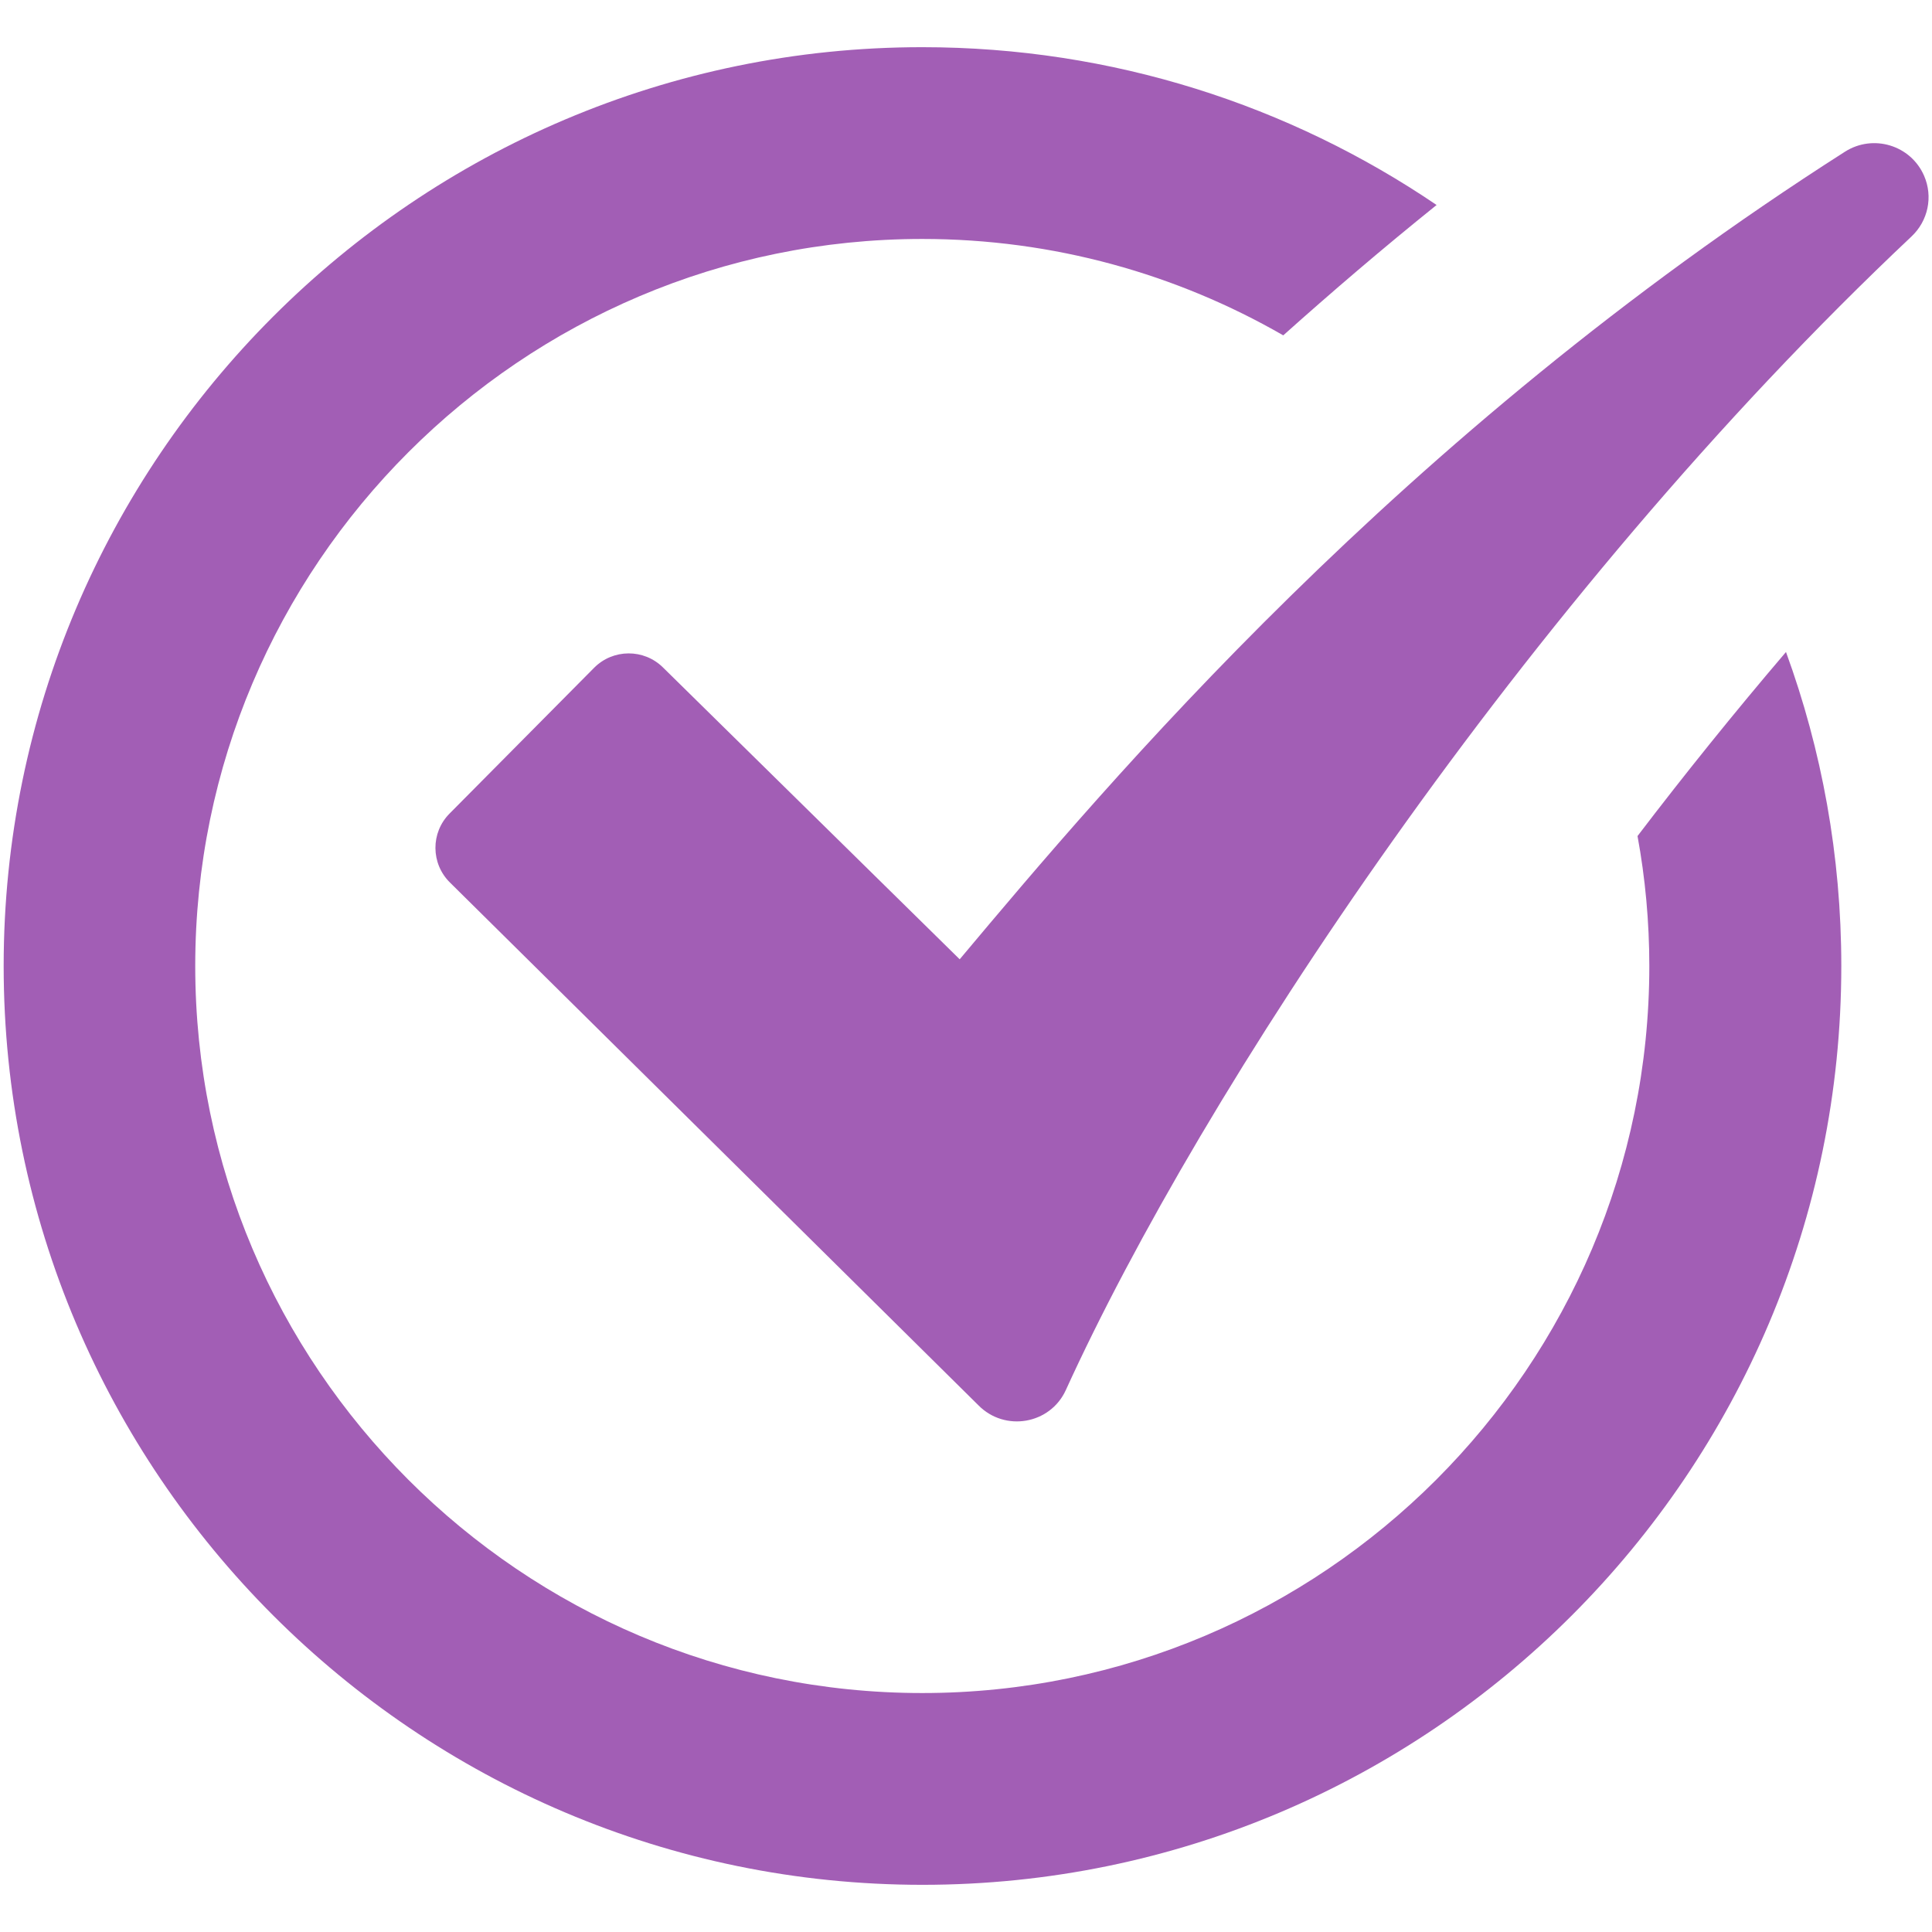<?xml version="1.0" encoding="utf-8"?>
<!-- Generator: Adobe Illustrator 27.7.0, SVG Export Plug-In . SVG Version: 6.00 Build 0)  -->
<svg version="1.1" id="Layer_1" xmlns="http://www.w3.org/2000/svg" xmlns:xlink="http://www.w3.org/1999/xlink" x="0px" y="0px"
	 viewBox="0 0 95 95" style="enable-background:new 0 0 95 95;" xml:space="preserve">
<style type="text/css">
	.st0{fill:#A25EB5;}
	.st1{fill:#E87200;}
	.st2{fill:#CF0A2C;}
	.st3{fill:#0083C1;}
	.st4{fill:#00A19B;}
</style>
<g>
	<path class="st0" d="M80.52,41.11c0.38,2.07,0.58,4.21,0.58,6.39c0,19.71-16.04,35.75-35.75,35.75
		c-19.71,0-35.75-16.04-35.75-35.75c0-19.71,16.04-35.75,35.75-35.75c6.46,0,12.52,1.73,17.75,4.74c2.37-2.12,4.88-4.27,7.54-6.41
		c-7.22-4.9-15.93-7.76-25.29-7.76C20.45,2.32,0.18,22.59,0.18,47.5c0,24.91,20.27,45.18,45.18,45.18
		c24.91,0,45.18-20.27,45.18-45.18c0-5.42-0.96-10.62-2.72-15.44C85.27,35.05,82.83,38.08,80.52,41.11z"/>
	<path class="st0" d="M90.72,7.46c-21.94,14-36.23,31.01-43.53,39.71L32.6,32.82c-0.94-0.93-2.46-0.92-3.39,0.02l-7.1,7.16
		c-0.94,0.94-0.93,2.47,0.02,3.4l25.98,25.7c1.3,1.32,3.53,0.94,4.3-0.75c6.63-14.55,22.46-38.7,41.58-56.72
		c0.82-0.77,1.07-1.96,0.62-2.99v0C93.95,7.13,92.1,6.58,90.72,7.46z"/>
</g>
</svg>
